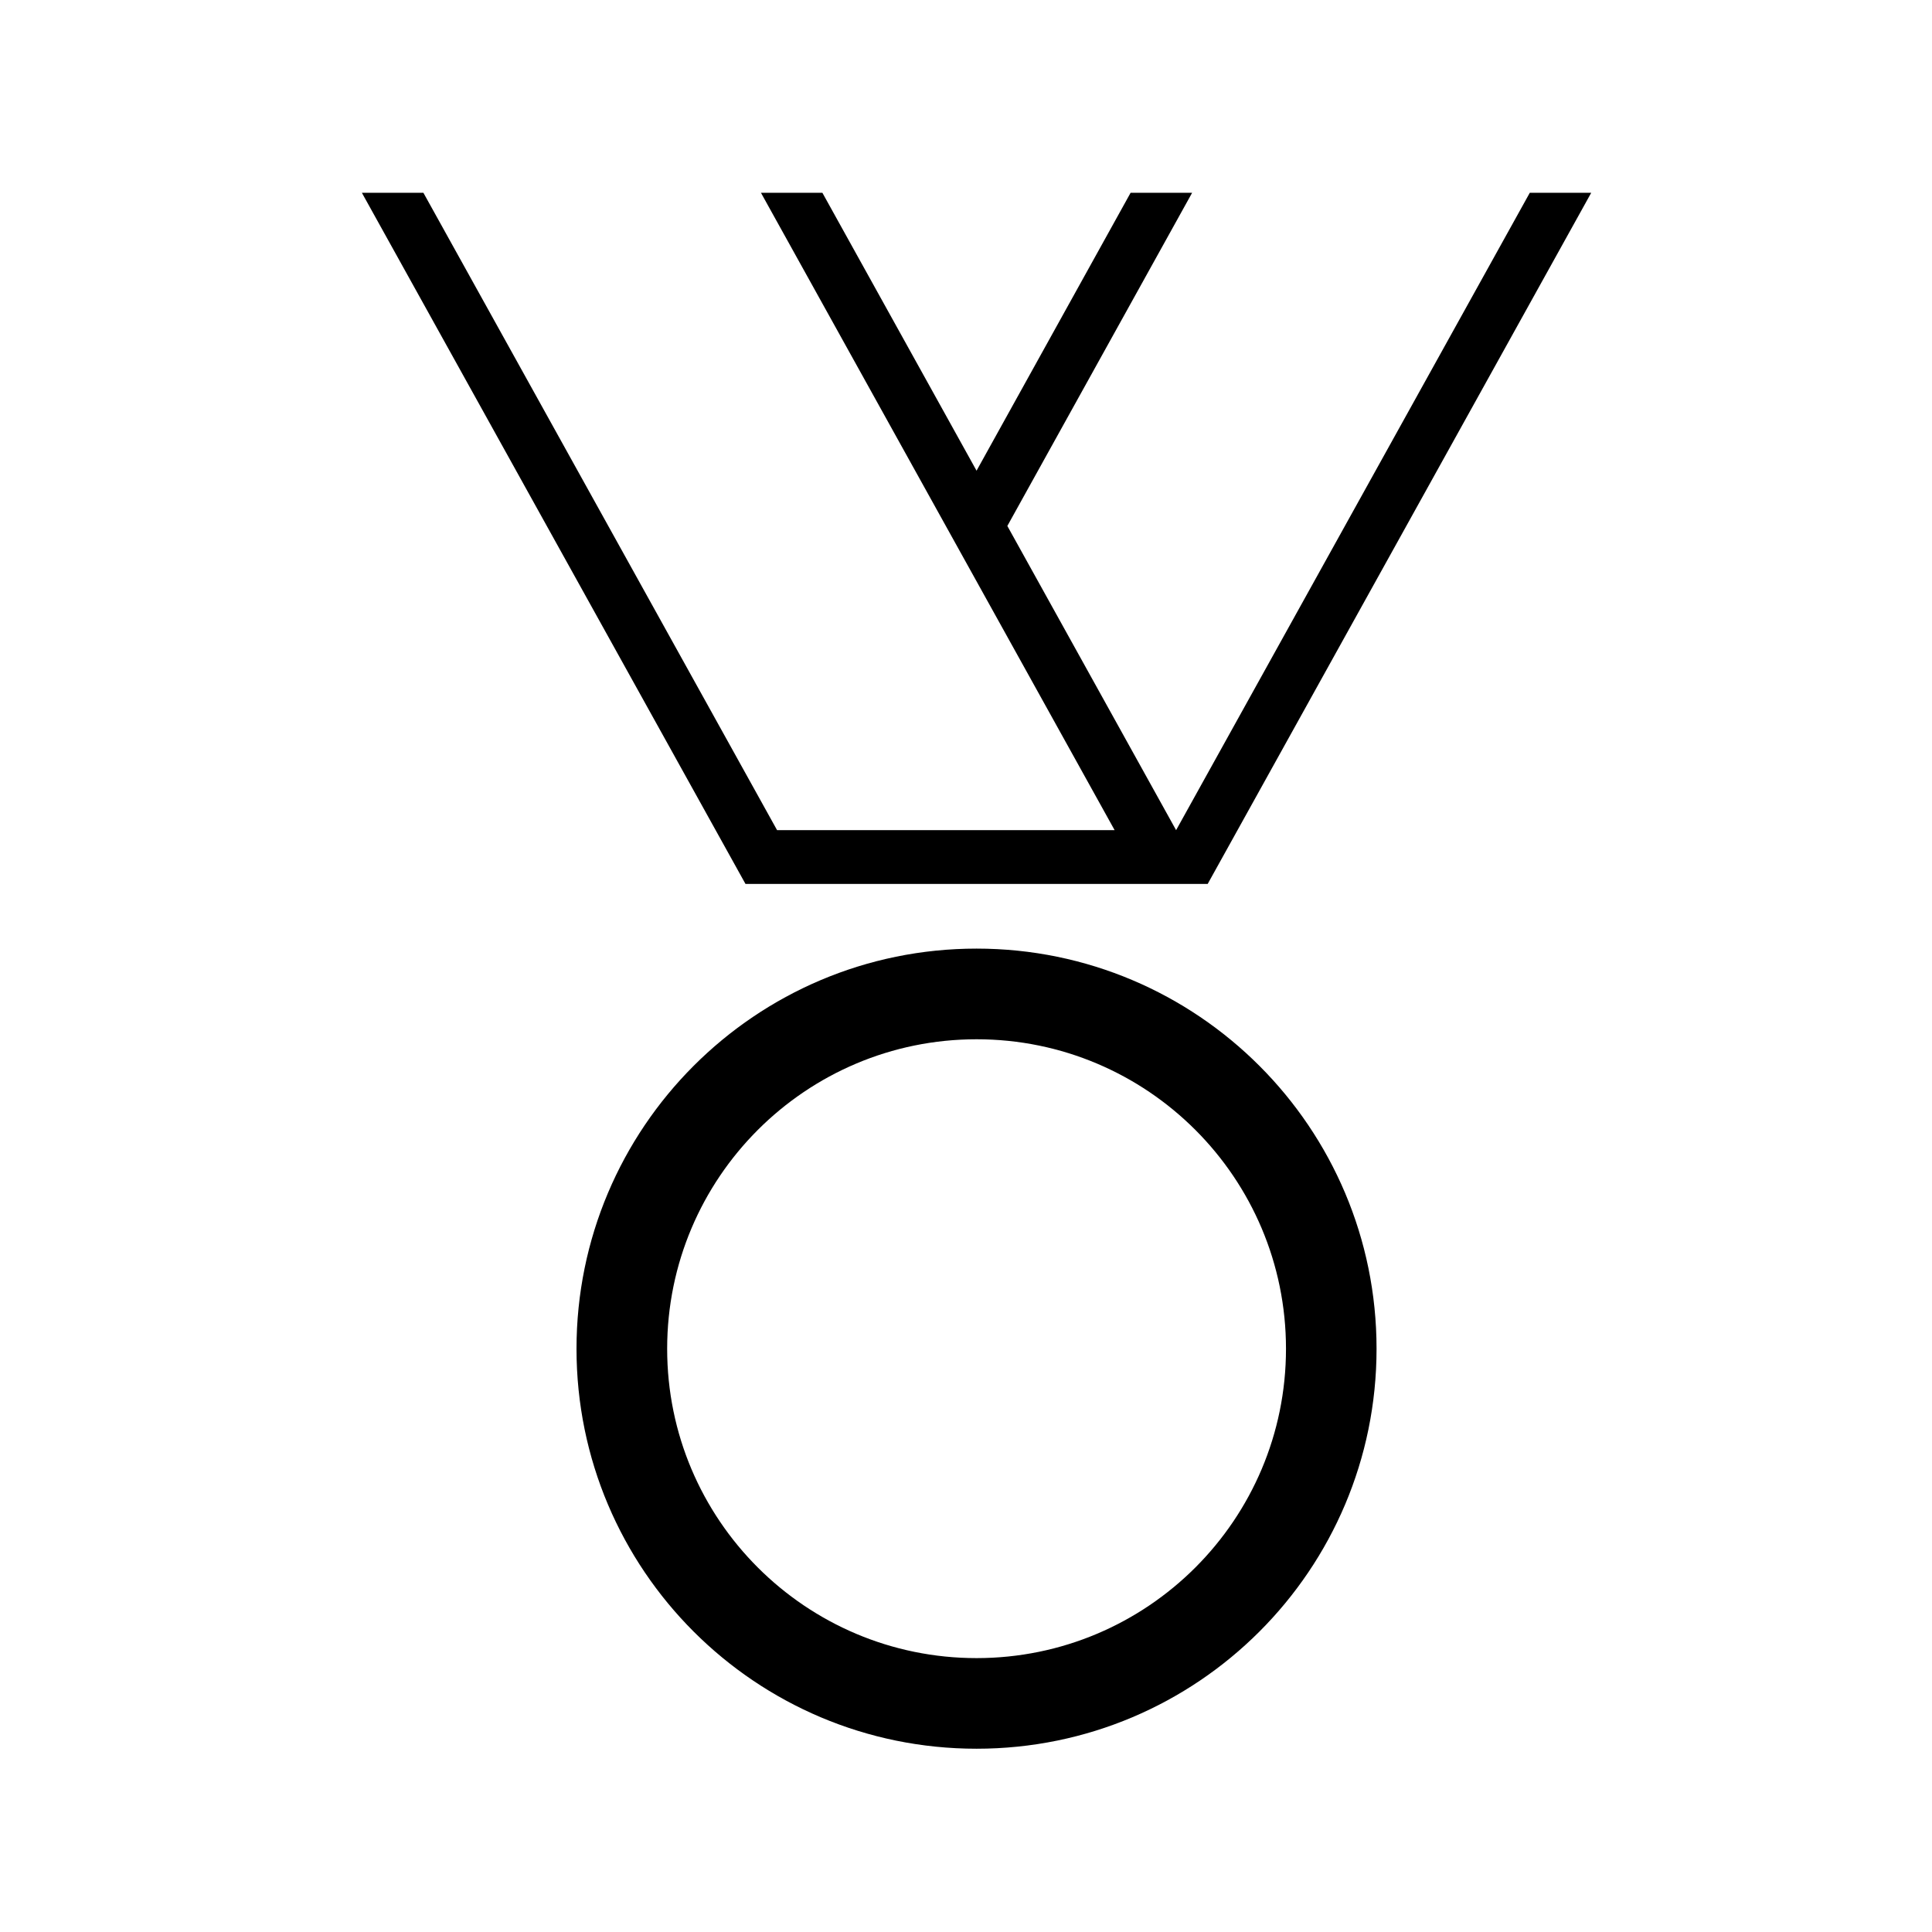 <?xml version="1.0" encoding="UTF-8"?>
<!-- The Best Svg Icon site in the world: iconSvg.co, Visit us! https://iconsvg.co -->
<svg fill="#000000" width="800px" height="800px" version="1.1" viewBox="144 144 512 512" xmlns="http://www.w3.org/2000/svg">
 <g>
  <path d="m508.8 501.44c0 58.555-47.457 105.99-106 105.99-58.562 0-106.02-47.438-106.02-105.99 0-58.559 47.457-106.05 106.02-106.05 58.539 0 106 47.488 106 106.05zm-24 0c0-45.293-36.703-82.023-81.996-82.023-45.277 0-82 36.734-82 82.023 0 45.266 36.727 81.977 82 81.977 45.293-0.008 81.996-36.711 81.996-81.977z"/>
  <path d="m455.68 364 93.73-168.91h16.281l-101.64 183.16h-122.49l-101.66-183.16h16.305l93.73 168.91h89.453l-93.727-168.91h16.281l40.855 73.648 40.824-73.648h16.305l-48.969 88.293z"/>
 </g>
</svg>